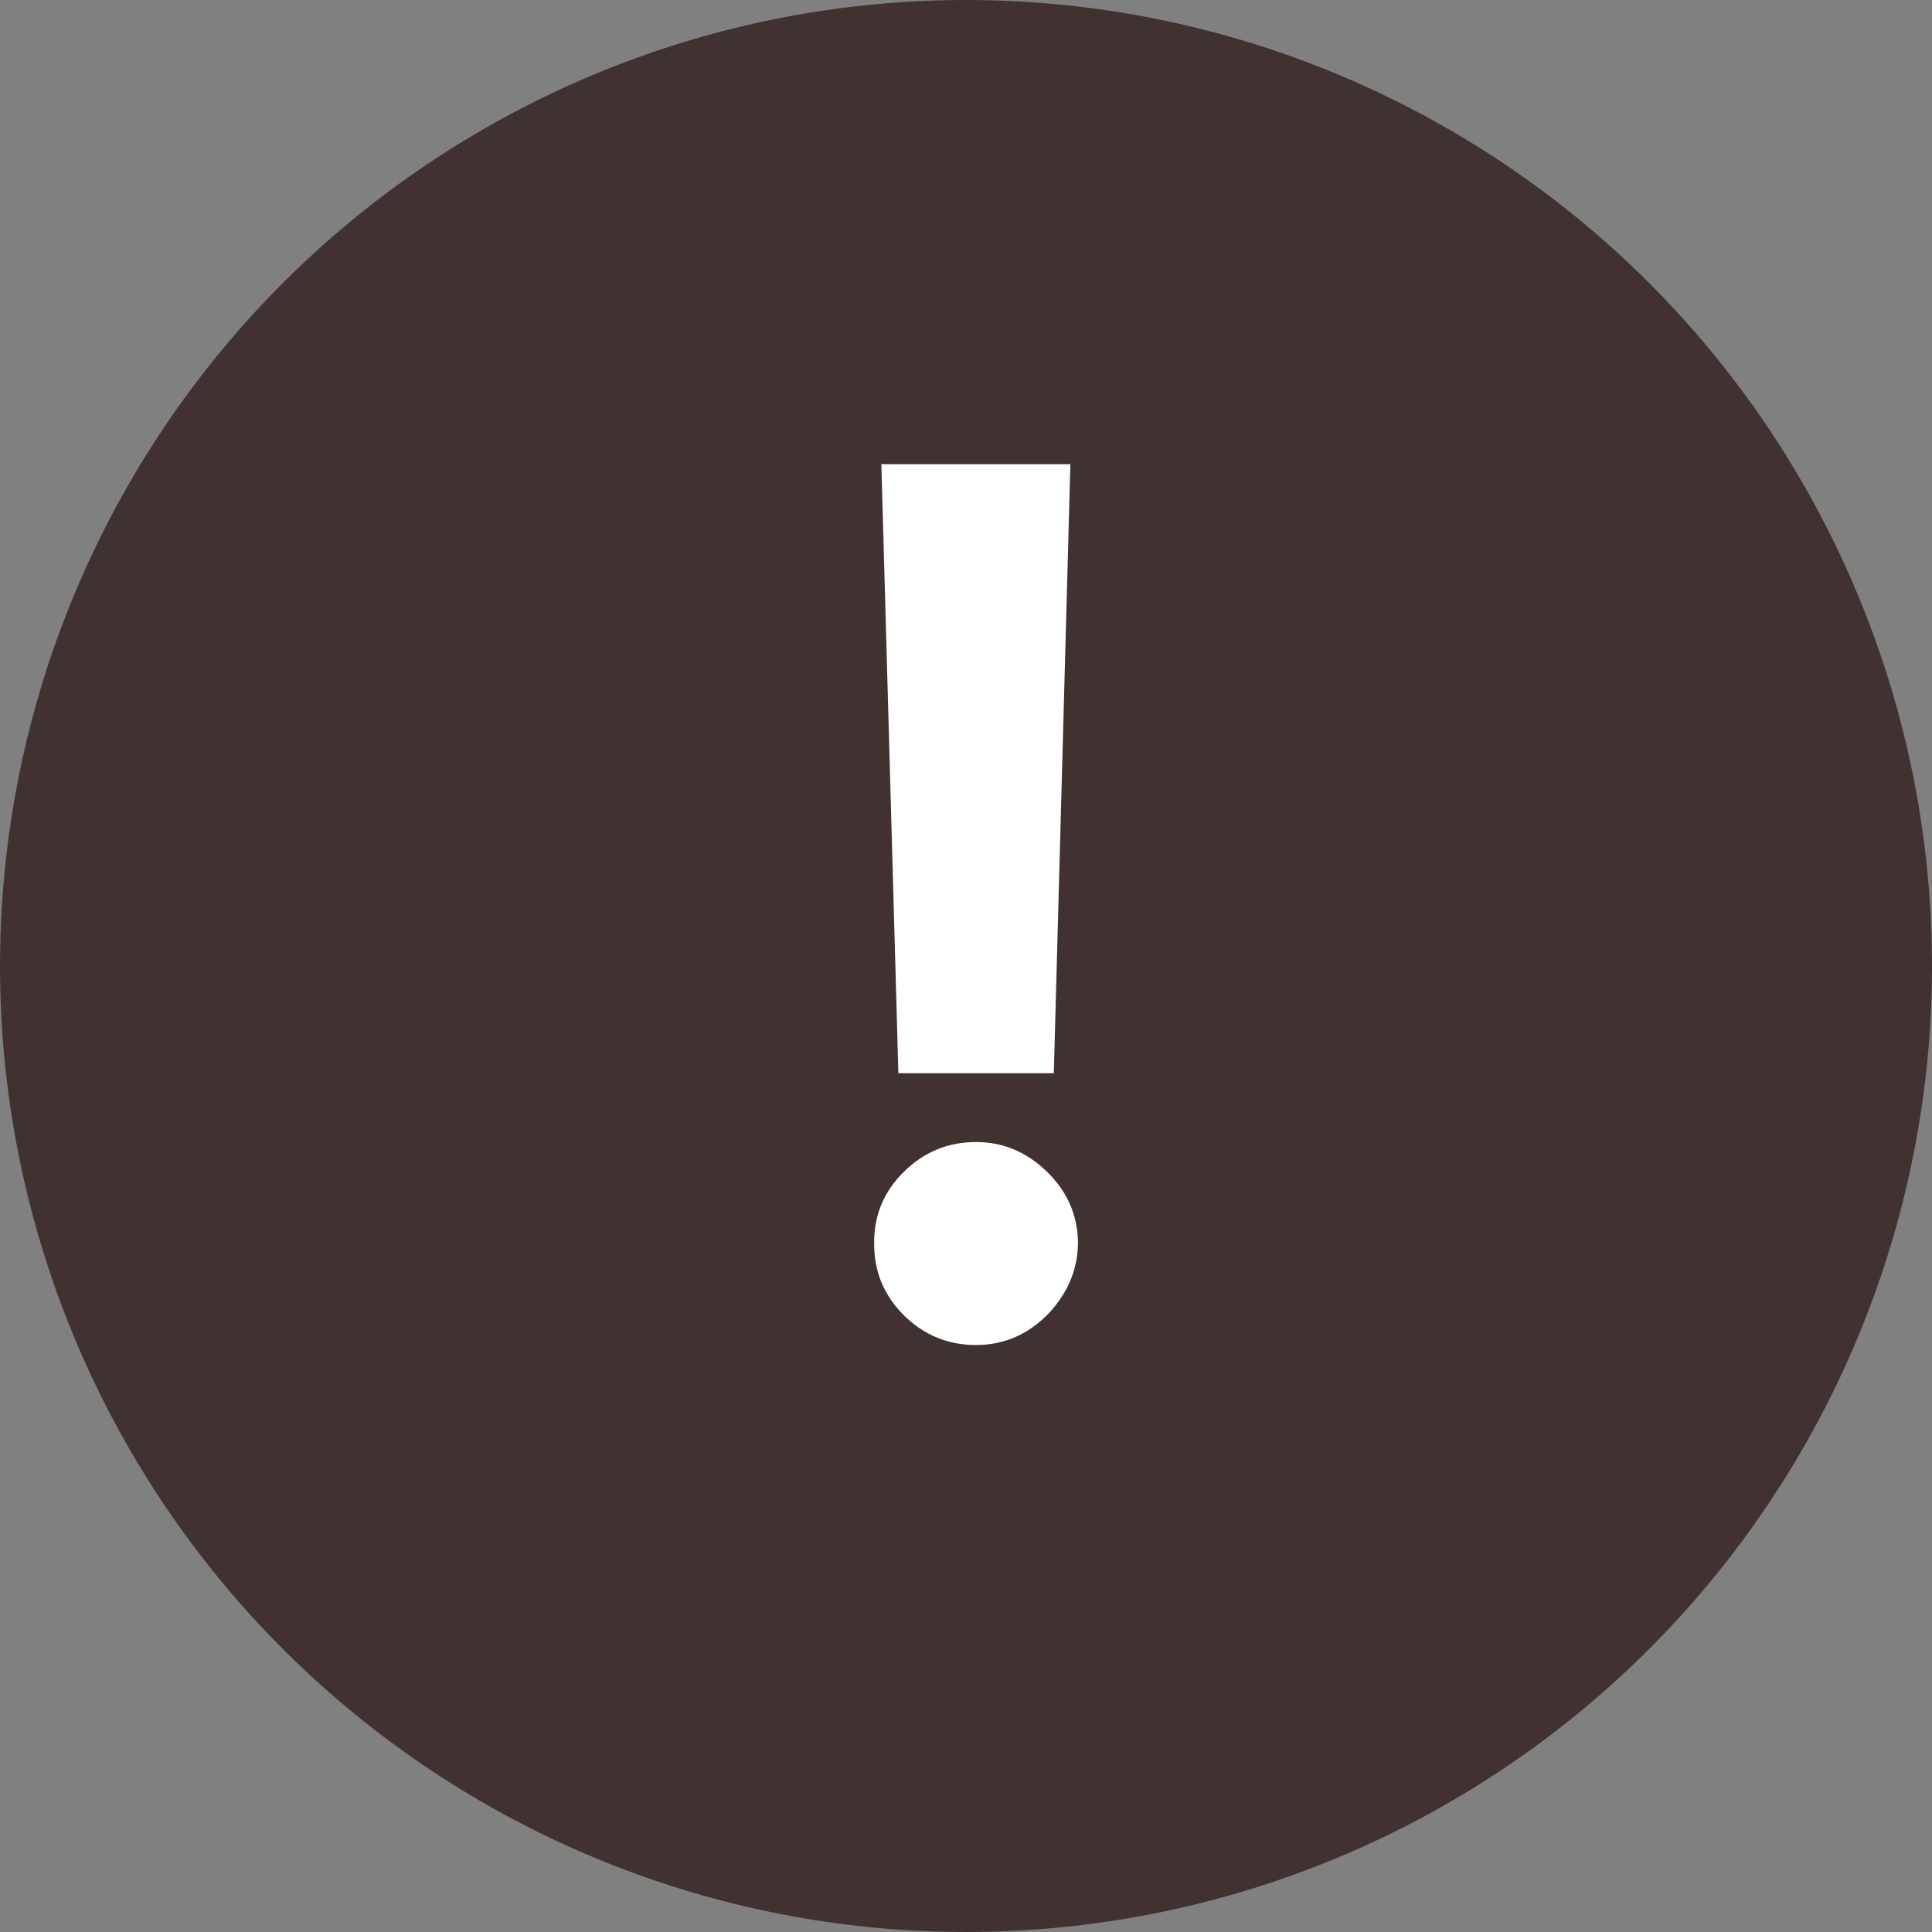 <svg width="42" height="42" viewBox="0 0 42 42" fill="none" xmlns="http://www.w3.org/2000/svg">
<rect x="0" y="0" width="42" height="42" fill="#808080" stroke="none"/>
<circle cx="21" cy="21" r="21" fill="#413131"/>
<path d="M23.269 10.091L22.909 23.331H19.53L19.16 10.091H23.269ZM21.22 29.24C20.61 29.24 20.087 29.025 19.65 28.594C19.213 28.157 18.997 27.634 19.004 27.024C18.997 26.421 19.213 25.904 19.65 25.473C20.087 25.042 20.61 24.827 21.22 24.827C21.804 24.827 22.318 25.042 22.761 25.473C23.204 25.904 23.429 26.421 23.435 27.024C23.429 27.43 23.322 27.803 23.112 28.141C22.909 28.474 22.641 28.741 22.309 28.945C21.977 29.142 21.613 29.24 21.22 29.24Z" fill="white"/>
</svg>

